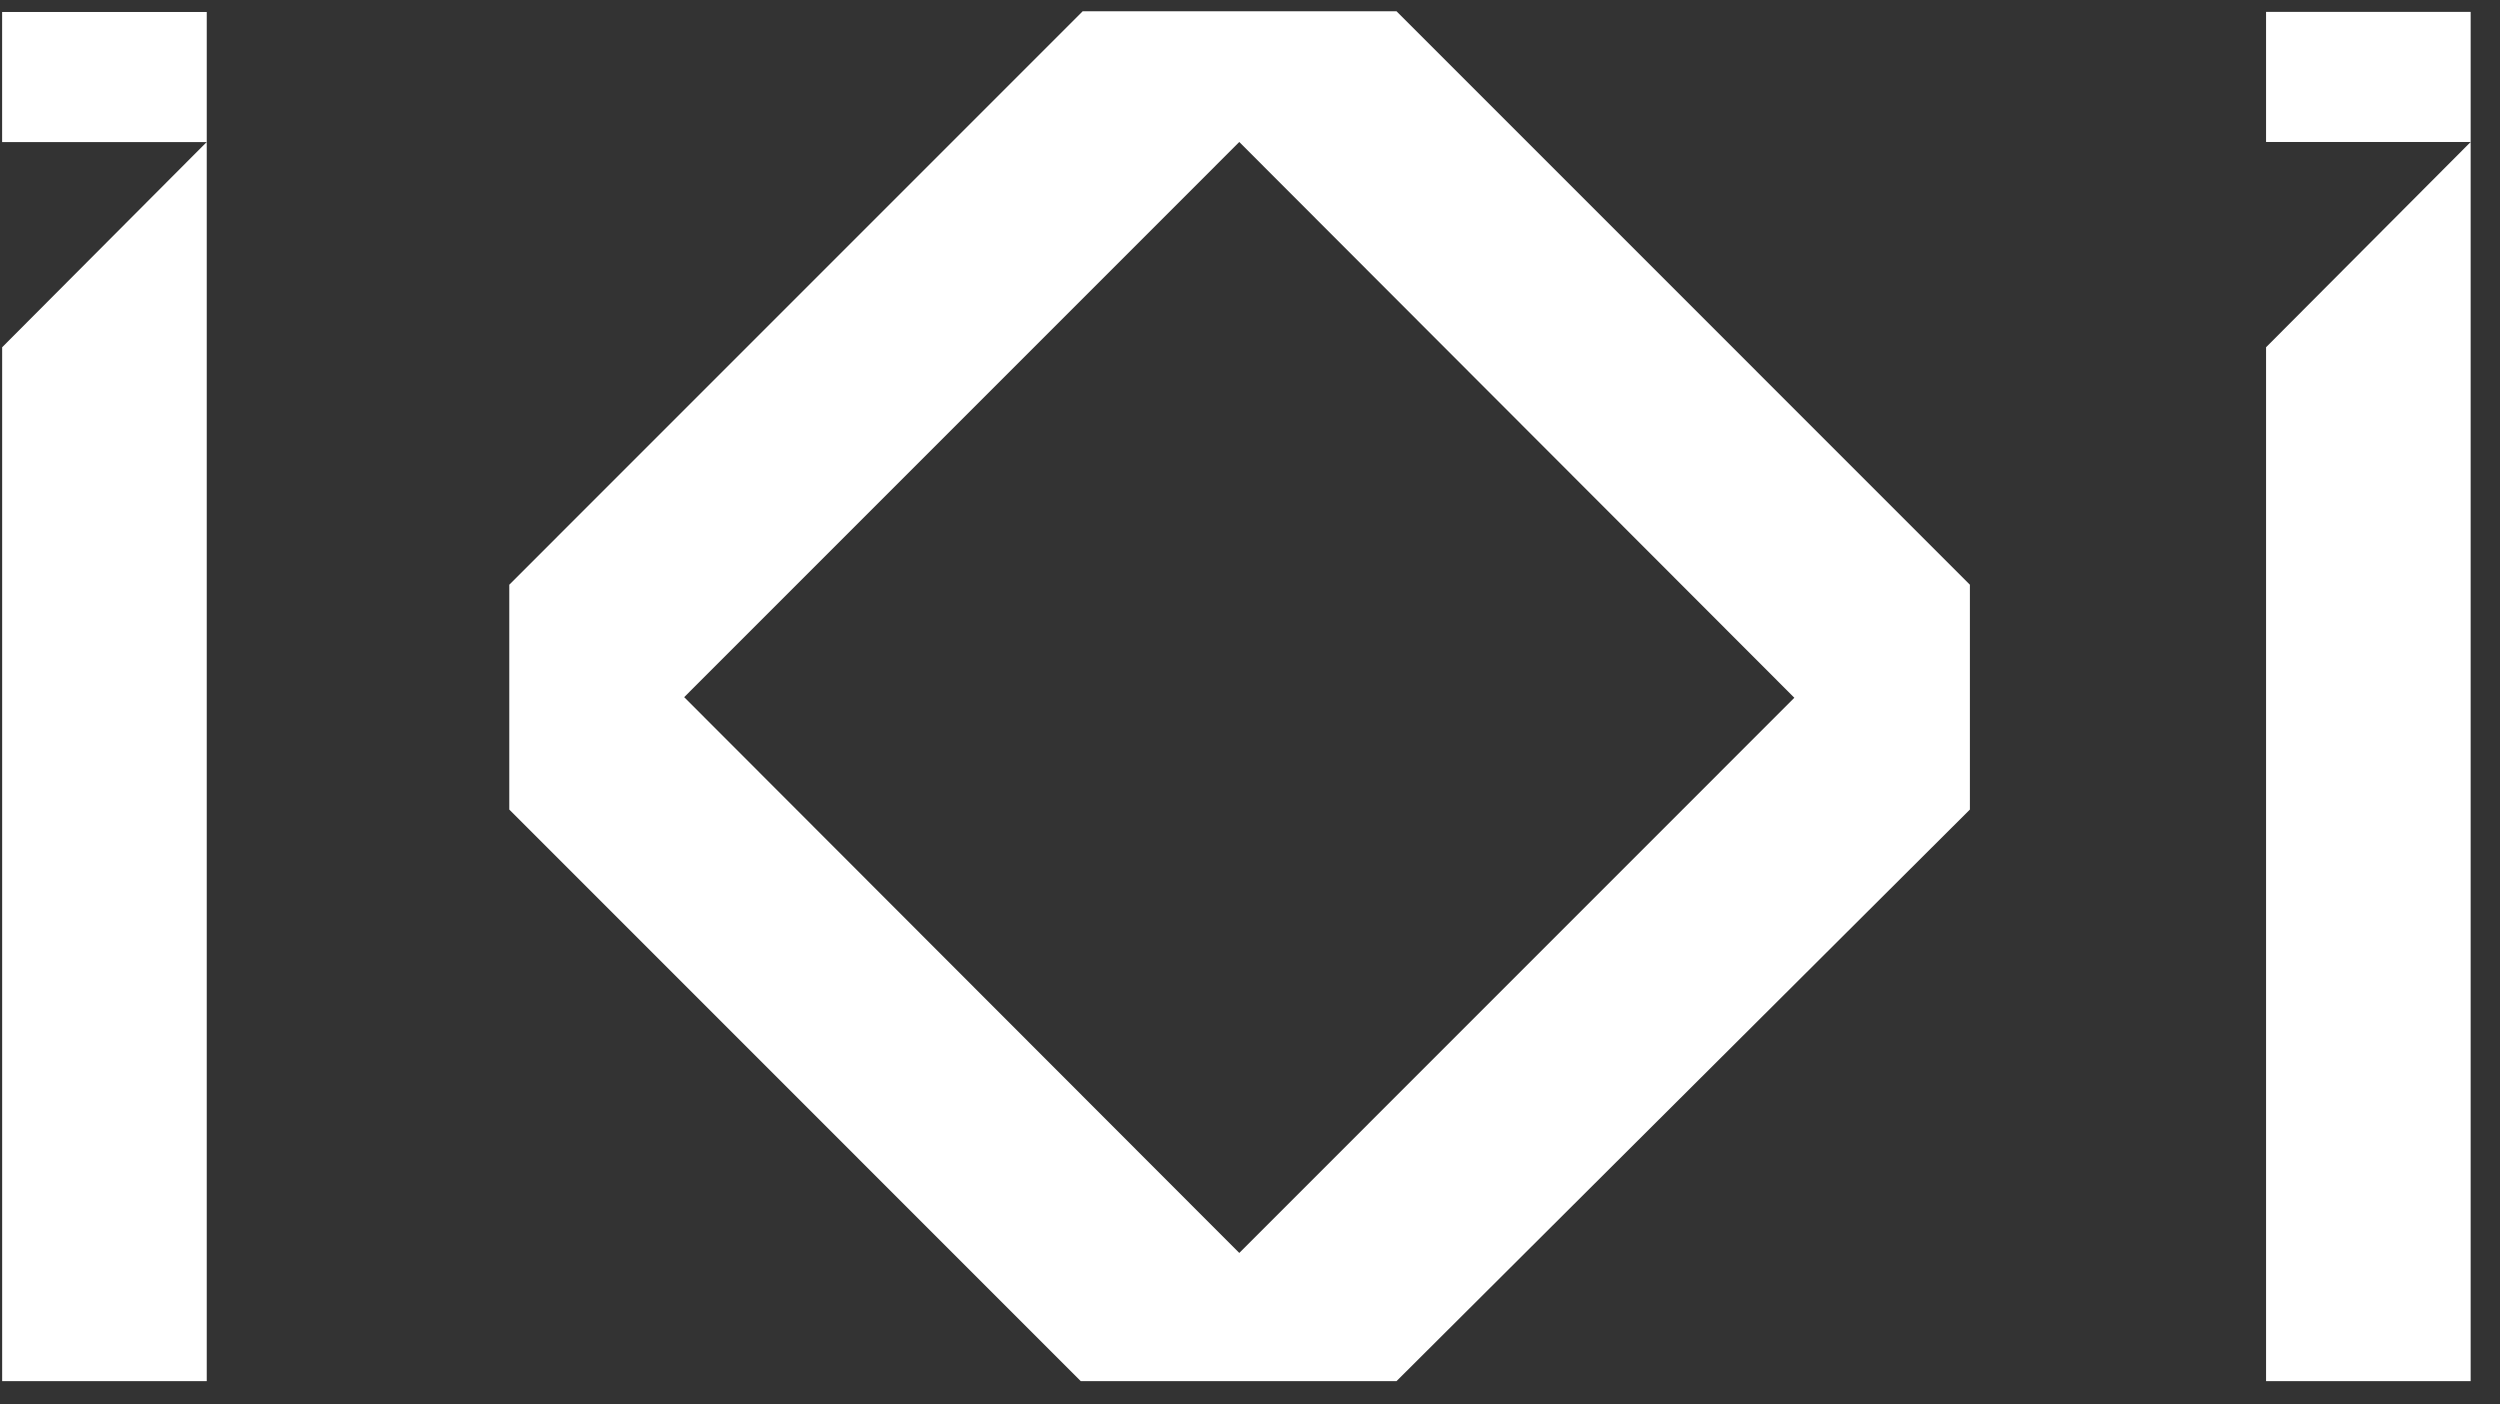 <?xml version="1.0" encoding="UTF-8"?> <svg xmlns="http://www.w3.org/2000/svg" width="73" height="41" viewBox="0 0 73 41" fill="none"><rect x="0" y="0" width="73" height="41" fill="#333333" stroke="none"/> <path d="M6.037 40.33V4.146L0.063 10.14V40.33H6.037Z" fill="white"></path> <path d="M6.037 0.35H0.062V4.149H6.037V0.35Z" fill="white"></path> <path d="M52.395 20.375L36.187 36.586L19.978 20.357L36.187 4.146L52.395 20.375ZM40.778 40.329L57.521 23.639V17.074L40.778 0.329H31.614L14.871 17.074V23.639L31.558 40.329H40.778Z" fill="white"></path> <path d="M72.143 40.33V4.146L66.169 10.14V40.33H72.143Z" fill="white"></path> <path d="M72.143 0.347H66.169V4.146H72.143V0.347Z" fill="white"></path> </svg> 